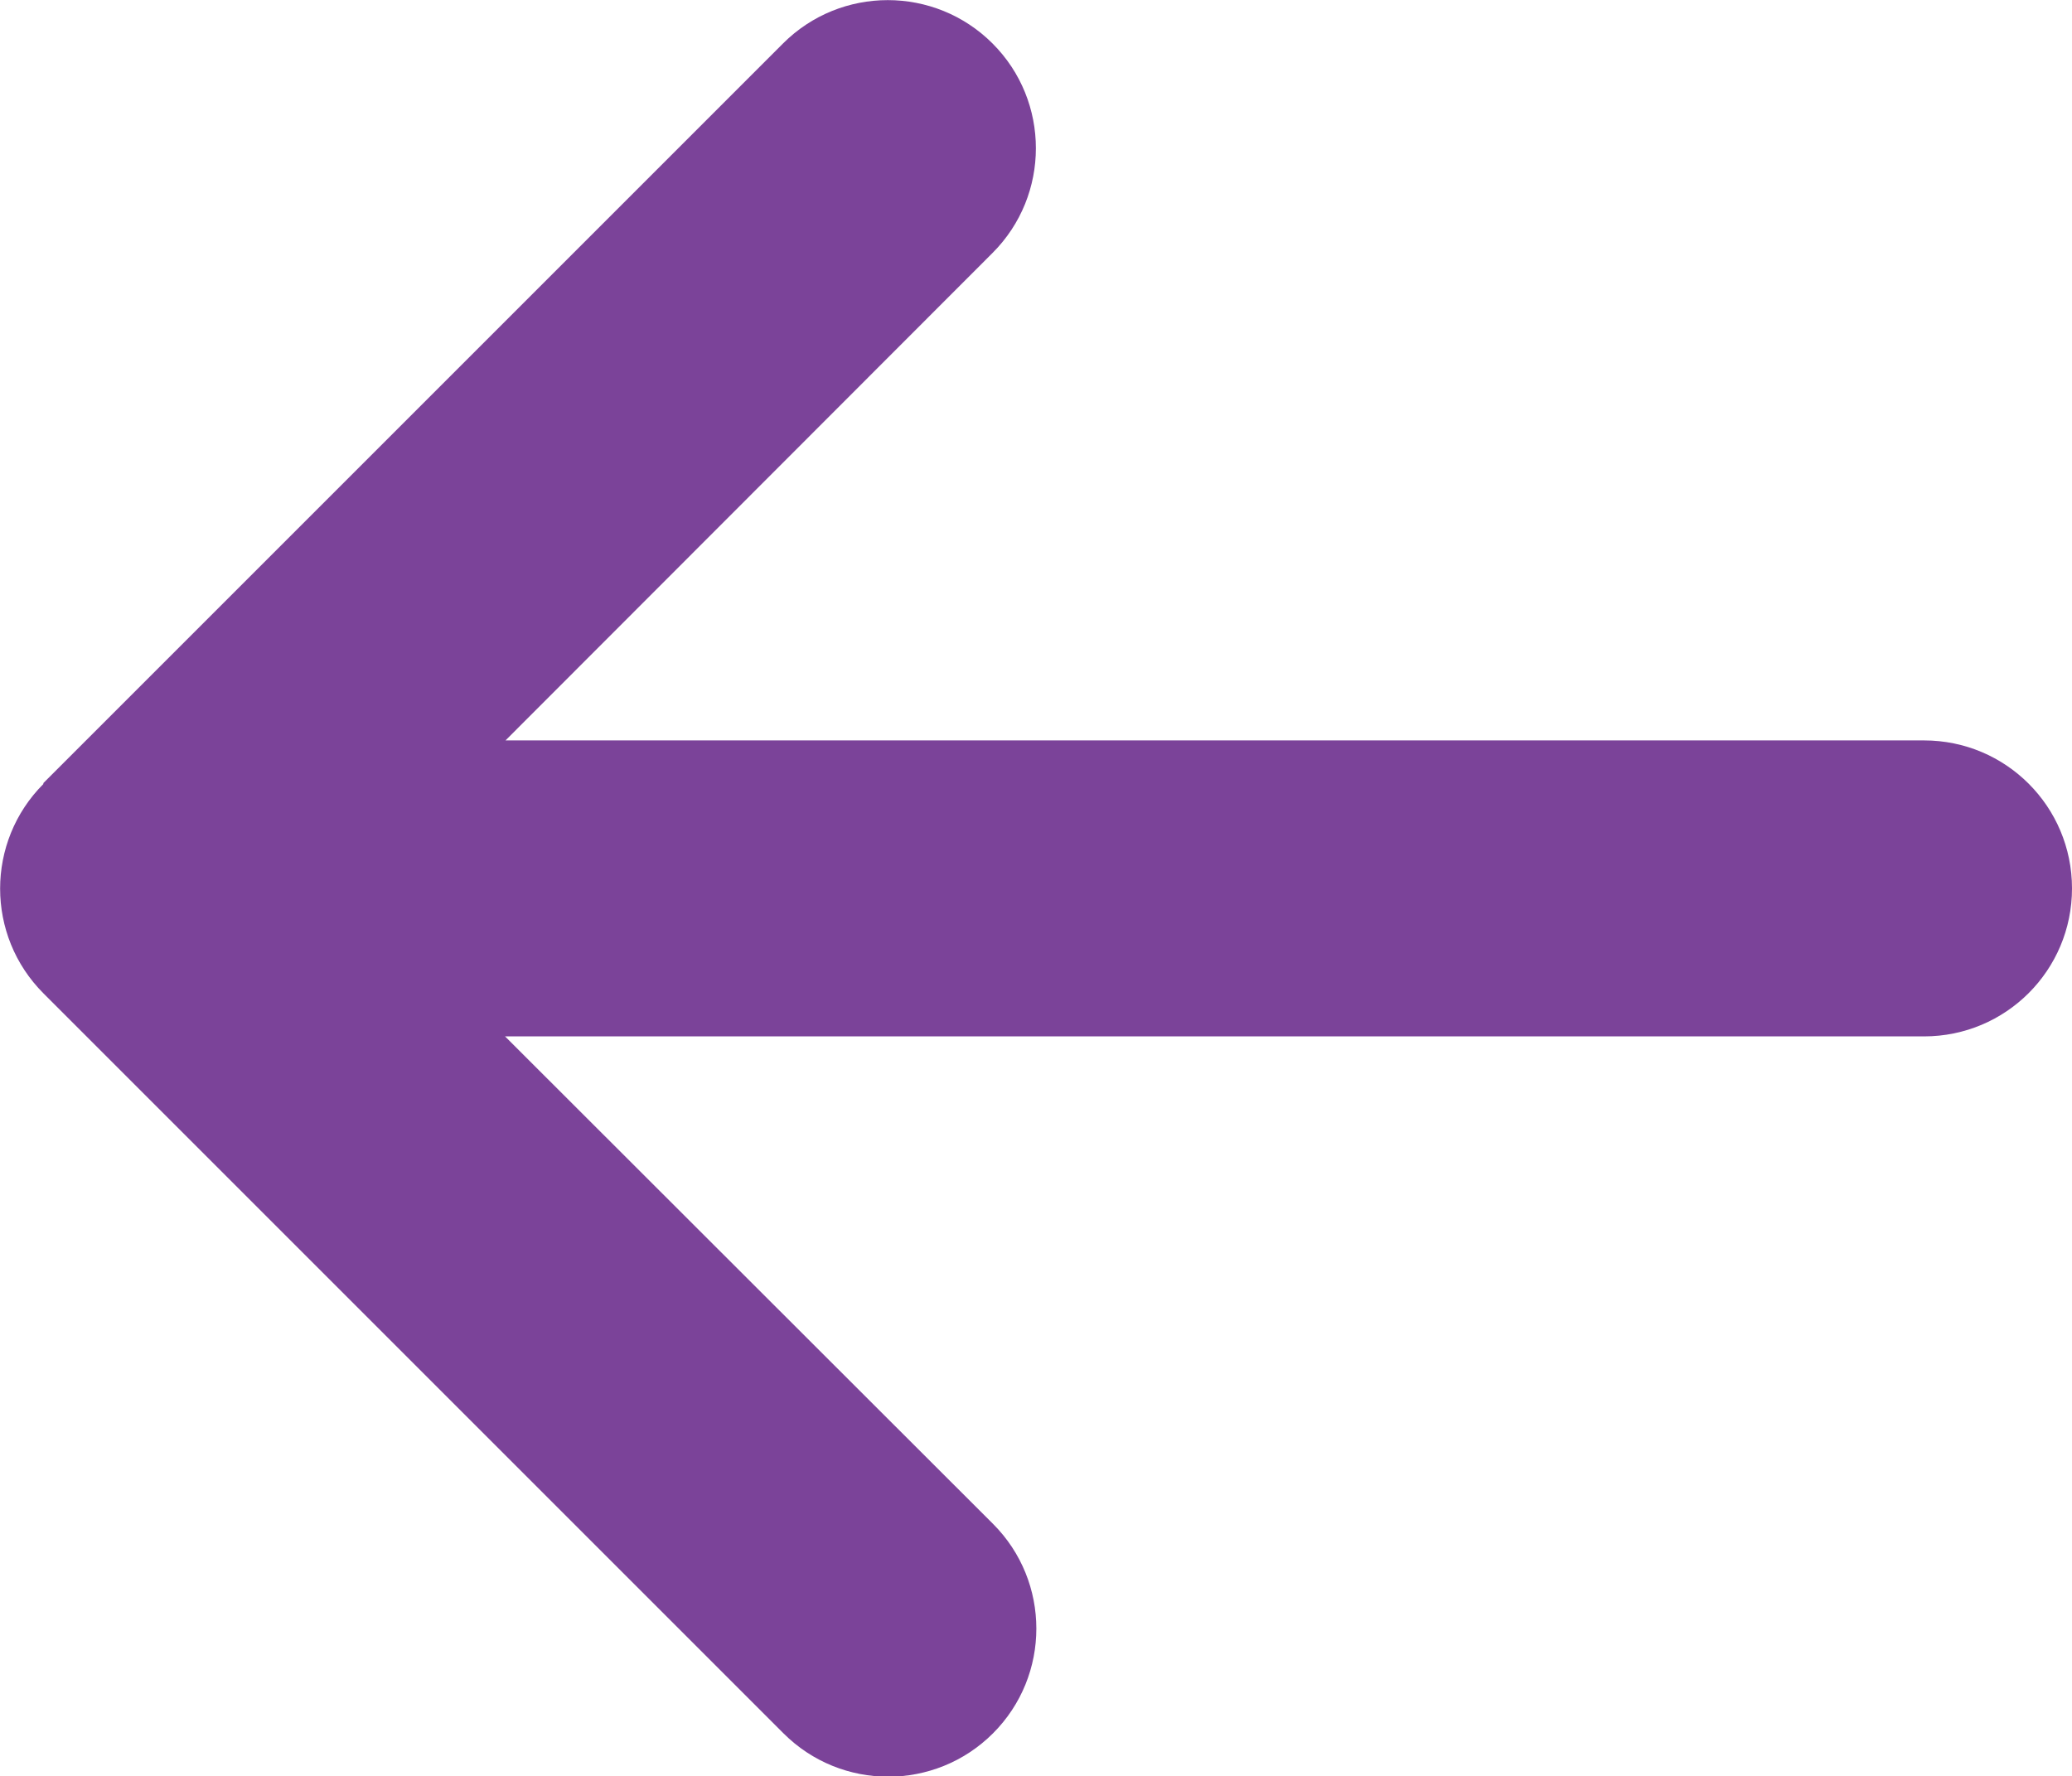 <?xml version="1.0" encoding="UTF-8"?>
<svg id="Warstwa_1" xmlns="http://www.w3.org/2000/svg" version="1.1" viewBox="0 0 448 384.1">
  <!-- Generator: Adobe Illustrator 29.5.1, SVG Export Plug-In . SVG Version: 2.1.0 Build 141)  -->
  <defs>
    <style>
      .st0 {
        fill: #7b4399;
      }
    </style>
  </defs>
  <path class="st0" d="M9.4,169.5c-12.5,12.5-12.5,32.8,0,45.3l160,160c12.5,12.5,32.8,12.5,45.3,0s12.5-32.8,0-45.3l-105.5-105.4h306.8c17.7,0,32-14.3,32-32s-14.3-32-32-32H109.3l105.3-105.4c12.5-12.5,12.5-32.8,0-45.3s-32.8-12.5-45.3,0L9.3,169.4h.1Z"/>
</svg>